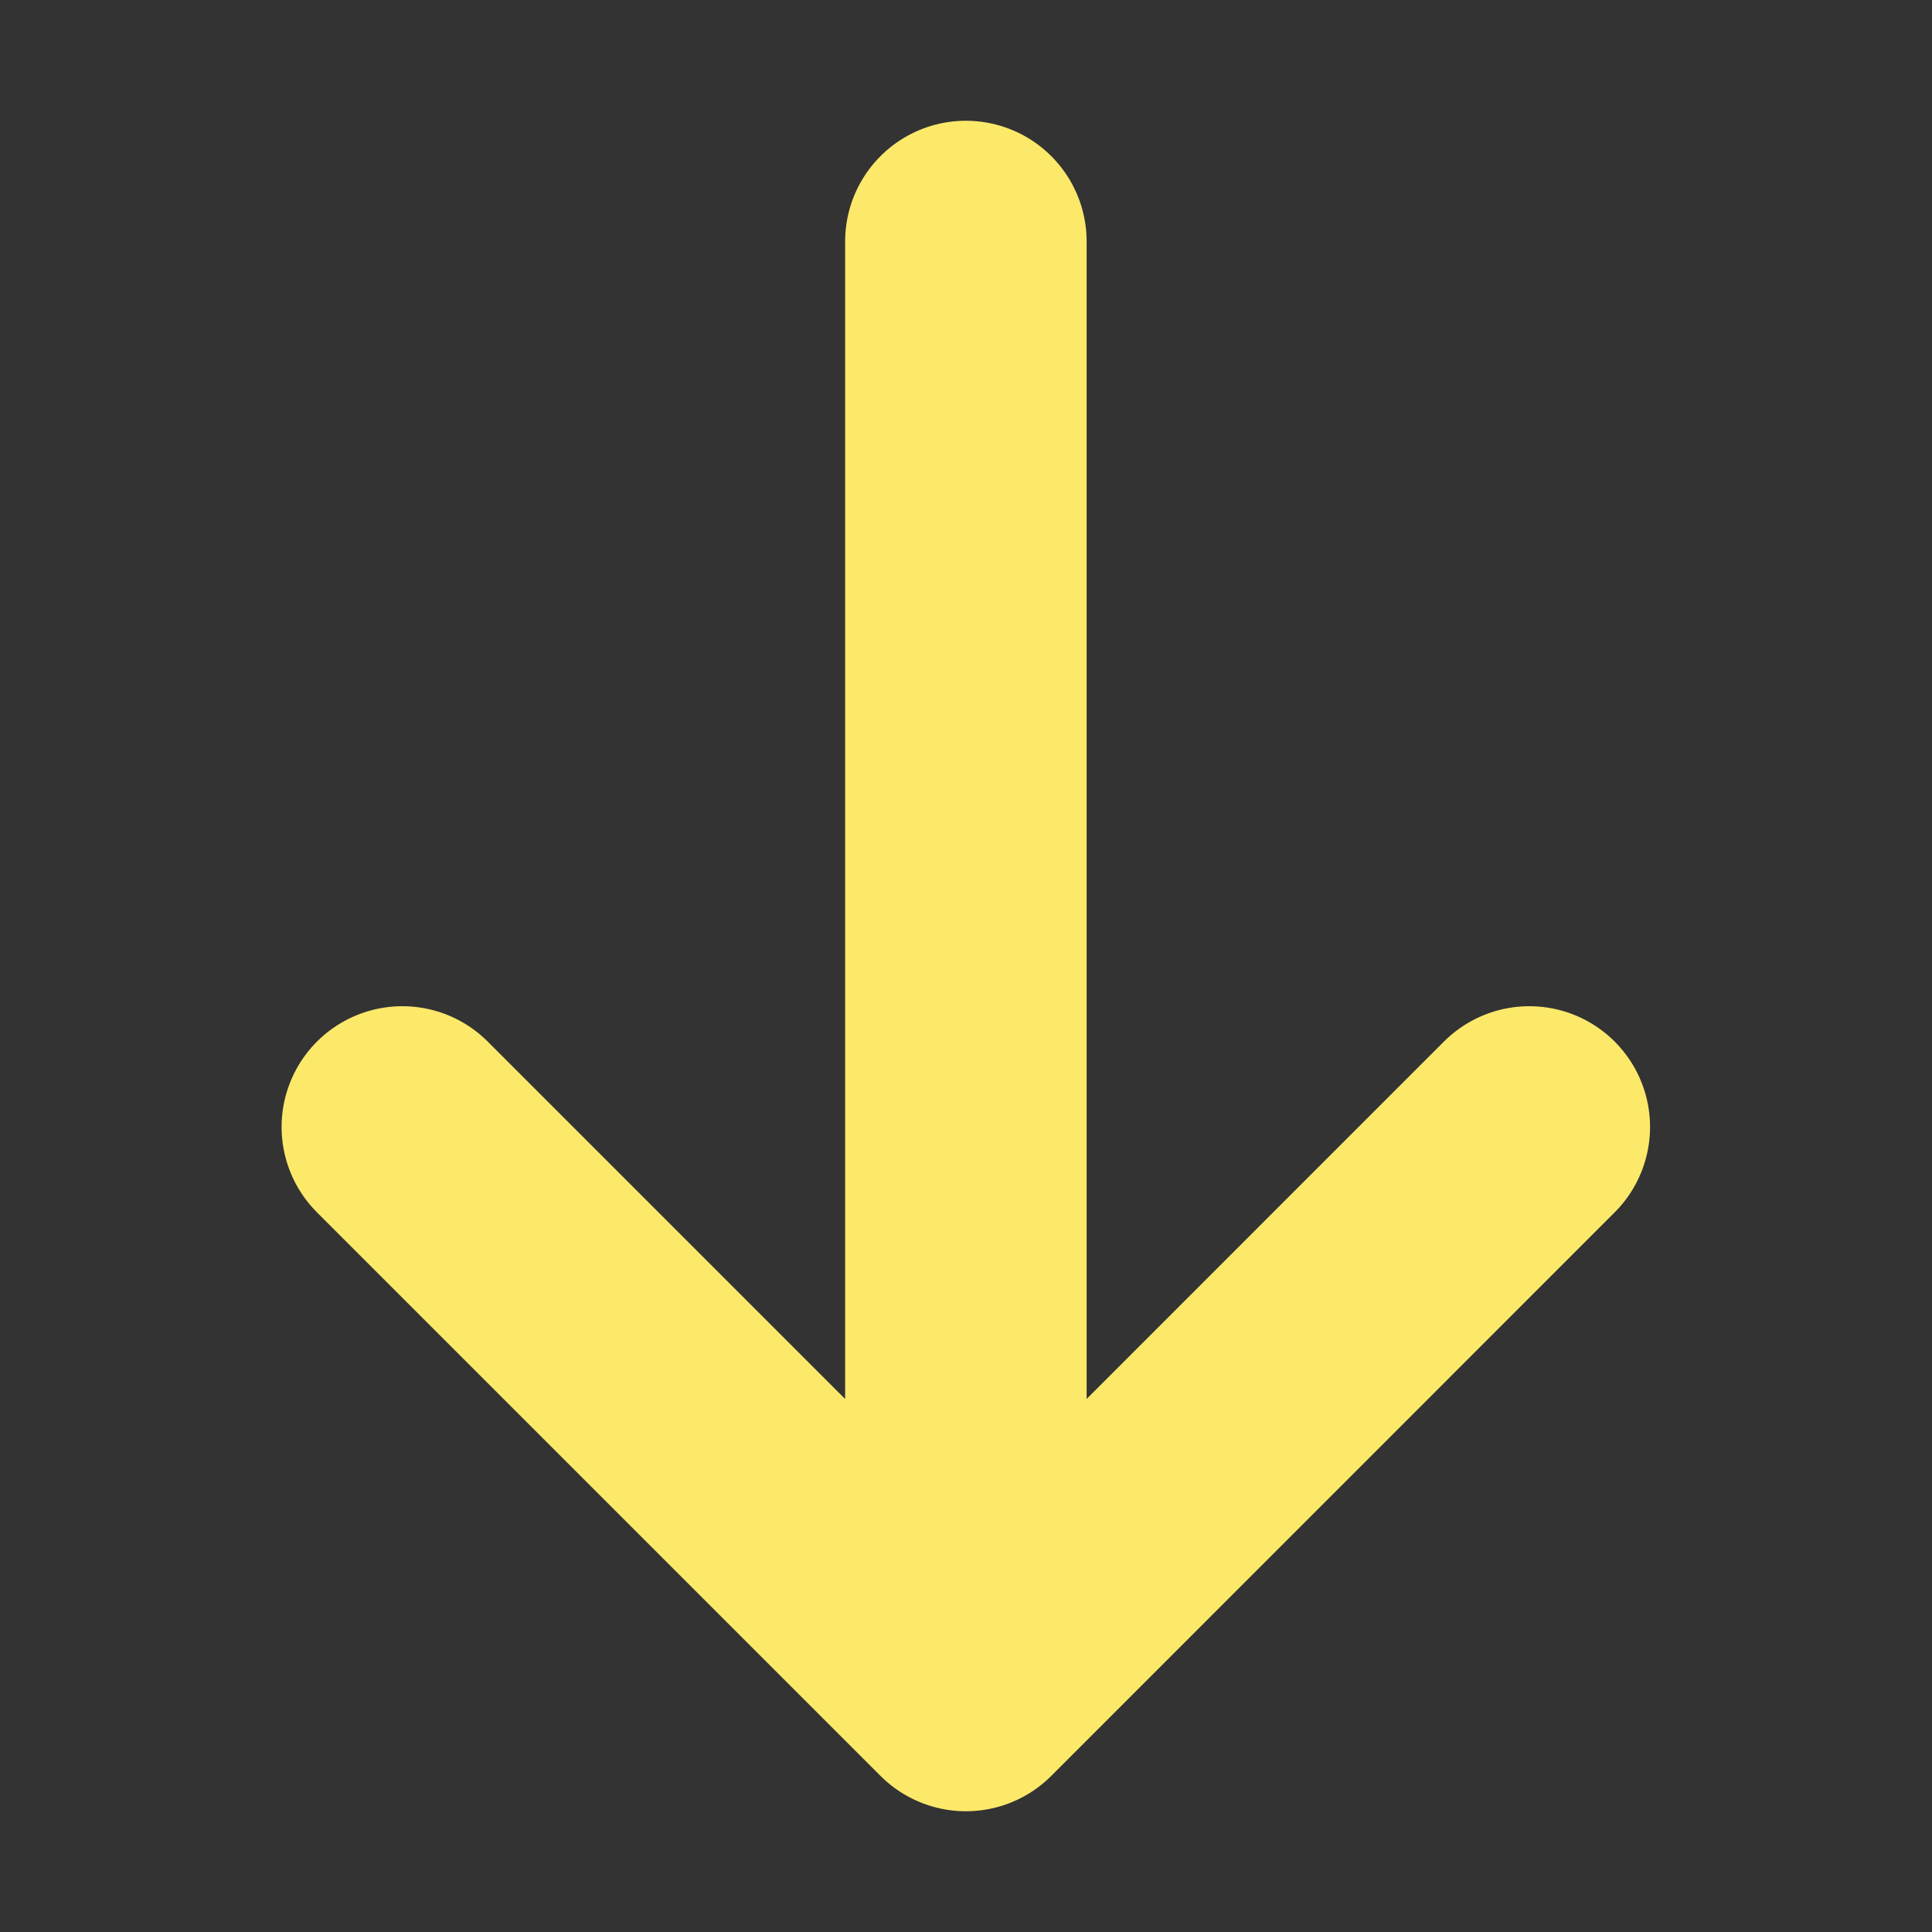 <svg width="16" height="16" viewBox="0 0 16 16" fill="none" xmlns="http://www.w3.org/2000/svg">
<rect x="0" y="0" width="16" height="16" fill="#333333" stroke="none"/>
<path d="M7.999 14V2Z" fill="white"/>
<path d="M12.665 9.333L7.999 14M7.999 14L3.332 9.333M7.999 14V2" stroke="#FCE96A" stroke-width="2" stroke-linecap="round" stroke-linejoin="round"/>
</svg>
